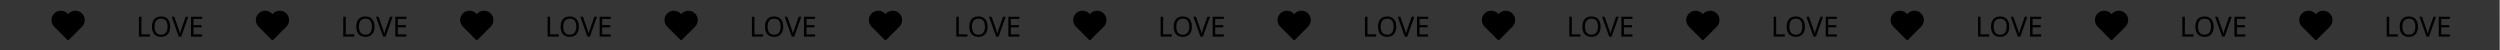 <?xml version="1.0" encoding="UTF-8"?> <svg xmlns="http://www.w3.org/2000/svg" width="1982" height="40" viewBox="0 0 1982 40" fill="none"><g clip-path="url(#clip0_688_244)"><path d="M-0 0L1981.76 0L1981.77 40H0.002L-0 0Z" fill="#353535"></path><g clip-path="url(#clip1_688_244)"><path d="M64.31 11.379C63.714 10.783 63.007 10.31 62.228 9.987C61.449 9.665 60.615 9.499 59.772 9.499C58.929 9.499 58.094 9.665 57.316 9.987C56.537 10.31 55.83 10.783 55.234 11.379L53.997 12.616L52.76 11.379C51.557 10.175 49.924 9.499 48.222 9.499C46.52 9.499 44.887 10.175 43.684 11.379C42.48 12.583 41.804 14.215 41.804 15.917C41.804 17.619 42.48 19.252 43.684 20.456L44.921 21.692L53.998 30.769L63.074 21.692L64.311 20.456C64.907 19.86 65.38 19.152 65.702 18.374C66.025 17.595 66.191 16.76 66.191 15.917C66.191 15.074 66.025 14.24 65.702 13.461C65.379 12.682 64.906 11.975 64.31 11.379Z" fill="black" stroke="black" stroke-width="2" stroke-linecap="round" stroke-linejoin="round"></path></g><path d="M110.133 29L110.134 13.292L112.114 13.292L112.113 27.24L118.977 27.24L118.977 29L110.133 29ZM134.947 21.125C134.947 22.342 134.792 23.449 134.484 24.447C134.176 25.429 133.714 26.28 133.098 26.999C132.497 27.717 131.742 28.267 130.832 28.648C129.938 29.03 128.896 29.221 127.708 29.221C126.476 29.22 125.406 29.03 124.496 28.648C123.587 28.252 122.832 27.702 122.23 26.998C121.629 26.28 121.182 25.422 120.888 24.424C120.595 23.427 120.449 22.32 120.449 21.102C120.449 19.489 120.713 18.081 121.241 16.878C121.769 15.676 122.568 14.737 123.639 14.062C124.724 13.388 126.088 13.05 127.731 13.05C129.3 13.05 130.62 13.388 131.691 14.062C132.762 14.723 133.568 15.661 134.111 16.879C134.668 18.081 134.947 19.497 134.947 21.125ZM122.539 21.124C122.539 22.444 122.722 23.581 123.088 24.534C123.455 25.488 124.02 26.221 124.782 26.734C125.56 27.248 126.535 27.504 127.708 27.505C128.896 27.505 129.864 27.248 130.612 26.735C131.375 26.221 131.94 25.488 132.306 24.535C132.673 23.581 132.857 22.445 132.857 21.125C132.857 19.145 132.446 17.597 131.625 16.483C130.804 15.353 129.506 14.789 127.731 14.789C126.543 14.788 125.56 15.045 124.783 15.558C124.02 16.057 123.455 16.783 123.089 17.736C122.722 18.675 122.539 19.804 122.539 21.124ZM149.28 13.293L143.669 29.001L141.689 29.001L136.08 13.293L138.148 13.293L141.689 23.369C141.85 23.794 141.99 24.205 142.107 24.601C142.224 24.997 142.327 25.378 142.415 25.745C142.518 26.097 142.606 26.449 142.679 26.801C142.752 26.449 142.833 26.089 142.921 25.723C143.024 25.356 143.134 24.975 143.251 24.579C143.383 24.183 143.522 23.765 143.669 23.325L147.19 13.293L149.28 13.293ZM160.182 29.001L151.404 29.001L151.405 13.293L160.183 13.293L160.183 15.031L153.385 15.031L153.385 19.937L159.787 19.937L159.787 21.653L153.385 21.653L153.384 27.263L160.182 27.263L160.182 29.001Z" fill="black"></path><g clip-path="url(#clip2_688_244)"><path d="M226.314 11.379C225.718 10.783 225.01 10.31 224.232 9.987C223.453 9.665 222.618 9.499 221.775 9.499C220.932 9.499 220.098 9.665 219.319 9.987C218.54 10.31 217.833 10.783 217.237 11.379L216 12.616L214.764 11.379C213.56 10.175 211.928 9.499 210.225 9.499C208.523 9.499 206.891 10.175 205.687 11.379C204.483 12.583 203.807 14.215 203.807 15.917C203.808 17.619 204.484 19.252 205.688 20.456L206.924 21.692L216.001 30.769L225.078 21.692L226.314 20.456C226.91 19.86 227.383 19.152 227.706 18.374C228.028 17.595 228.194 16.76 228.194 15.917C228.194 15.074 228.028 14.24 227.706 13.461C227.383 12.682 226.91 11.975 226.314 11.379Z" fill="black" stroke="black" stroke-width="2" stroke-linecap="round" stroke-linejoin="round"></path></g><path d="M272.136 29L272.137 13.292L274.117 13.292L274.116 27.24L280.98 27.24L280.98 29L272.136 29ZM296.95 21.125C296.95 22.342 296.796 23.449 296.488 24.447C296.18 25.429 295.718 26.28 295.102 26.999C294.5 27.717 293.745 28.267 292.836 28.648C291.941 29.03 290.9 29.221 289.712 29.221C288.48 29.22 287.409 29.03 286.5 28.648C285.59 28.252 284.835 27.702 284.234 26.998C283.632 26.28 283.185 25.422 282.892 24.424C282.599 23.427 282.452 22.32 282.452 21.102C282.452 19.489 282.716 18.081 283.244 16.878C283.772 15.676 284.572 14.737 285.642 14.062C286.728 13.388 288.092 13.05 289.734 13.05C291.304 13.05 292.624 13.388 293.694 14.062C294.765 14.723 295.572 15.661 296.114 16.879C296.671 18.081 296.95 19.497 296.95 21.125ZM284.542 21.124C284.542 22.444 284.725 23.581 285.092 24.534C285.458 25.488 286.023 26.221 286.786 26.734C287.563 27.248 288.538 27.504 289.712 27.505C290.9 27.505 291.868 27.248 292.616 26.735C293.378 26.221 293.943 25.488 294.31 24.535C294.677 23.581 294.86 22.445 294.86 21.125C294.86 19.145 294.449 17.597 293.628 16.483C292.807 15.353 291.509 14.789 289.734 14.789C288.546 14.788 287.564 15.045 286.786 15.558C286.024 16.057 285.459 16.783 285.092 17.736C284.725 18.675 284.542 19.804 284.542 21.124ZM311.283 13.293L305.672 29.001L303.692 29.001L298.083 13.293L300.151 13.293L303.693 23.369C303.854 23.794 303.993 24.205 304.11 24.601C304.228 24.997 304.33 25.378 304.418 25.745C304.521 26.097 304.609 26.449 304.682 26.801C304.756 26.449 304.836 26.089 304.924 25.723C305.027 25.356 305.137 24.975 305.254 24.579C305.386 24.183 305.526 23.765 305.673 23.325L309.193 13.293L311.283 13.293ZM322.186 29.001L313.408 29.001L313.408 13.293L322.186 13.293L322.186 15.031L315.388 15.031L315.388 19.937L321.79 19.937L321.79 21.653L315.388 21.653L315.388 27.263L322.186 27.263L322.186 29.001Z" fill="black"></path><g clip-path="url(#clip3_688_244)"><path d="M388.317 11.379C387.721 10.783 387.014 10.31 386.235 9.987C385.456 9.665 384.622 9.499 383.779 9.499C382.936 9.499 382.101 9.665 381.322 9.987C380.544 10.31 379.836 10.783 379.24 11.379L378.004 12.616L376.767 11.379C375.563 10.175 373.931 9.499 372.229 9.499C370.527 9.499 368.894 10.175 367.69 11.379C366.487 12.583 365.811 14.215 365.811 15.917C365.811 17.619 366.487 19.252 367.691 20.456L368.928 21.692L378.005 30.769L387.081 21.692L388.318 20.456C388.914 19.86 389.387 19.152 389.709 18.374C390.032 17.595 390.198 16.76 390.198 15.917C390.198 15.074 390.032 14.24 389.709 13.461C389.386 12.682 388.913 11.975 388.317 11.379Z" fill="black" stroke="black" stroke-width="2" stroke-linecap="round" stroke-linejoin="round"></path></g><path d="M434.14 29L434.14 13.292L436.12 13.292L436.12 27.24L442.984 27.24L442.984 29L434.14 29ZM458.953 21.125C458.953 22.342 458.799 23.449 458.491 24.447C458.183 25.429 457.721 26.28 457.105 26.999C456.504 27.717 455.748 28.267 454.839 28.648C453.944 29.03 452.903 29.221 451.715 29.221C450.483 29.22 449.412 29.03 448.503 28.648C447.594 28.252 446.838 27.702 446.237 26.998C445.636 26.28 445.189 25.422 444.895 24.424C444.602 23.427 444.455 22.32 444.455 21.102C444.455 19.489 444.72 18.081 445.248 16.878C445.776 15.676 446.575 14.737 447.646 14.062C448.731 13.388 450.095 13.05 451.738 13.05C453.307 13.05 454.627 13.388 455.698 14.062C456.768 14.723 457.575 15.661 458.118 16.879C458.675 18.081 458.953 19.497 458.953 21.125ZM446.545 21.124C446.545 22.444 446.729 23.581 447.095 24.534C447.462 25.488 448.026 26.221 448.789 26.734C449.566 27.248 450.542 27.504 451.715 27.505C452.903 27.505 453.871 27.248 454.619 26.735C455.382 26.221 455.947 25.488 456.313 24.535C456.68 23.581 456.863 22.445 456.863 21.125C456.863 19.145 456.453 17.597 455.632 16.483C454.81 15.353 453.512 14.789 451.738 14.789C450.55 14.788 449.567 15.045 448.79 15.558C448.027 16.057 447.462 16.783 447.096 17.736C446.729 18.675 446.545 19.804 446.545 21.124ZM473.286 13.293L467.676 29.001L465.696 29.001L460.086 13.293L462.154 13.293L465.696 23.369C465.857 23.794 465.997 24.205 466.114 24.601C466.231 24.997 466.334 25.378 466.422 25.745C466.524 26.097 466.612 26.449 466.686 26.801C466.759 26.449 466.84 26.089 466.928 25.723C467.031 25.356 467.141 24.975 467.258 24.579C467.39 24.183 467.529 23.765 467.676 23.325L471.196 13.293L473.286 13.293ZM484.189 29.001L475.411 29.001L475.412 13.293L484.19 13.293L484.19 15.031L477.392 15.031L477.392 19.937L483.794 19.937L483.793 21.653L477.391 21.653L477.391 27.263L484.189 27.263L484.189 29.001Z" fill="black"></path><g clip-path="url(#clip4_688_244)"><path d="M550.321 11.379C549.725 10.783 549.017 10.31 548.238 9.987C547.46 9.665 546.625 9.499 545.782 9.499C544.939 9.499 544.105 9.665 543.326 9.987C542.547 10.31 541.84 10.783 541.244 11.379L540.007 12.616L538.771 11.379C537.567 10.175 535.934 9.499 534.232 9.499C532.53 9.499 530.897 10.175 529.694 11.379C528.49 12.583 527.814 14.215 527.814 15.917C527.814 17.619 528.491 19.252 529.694 20.456L530.931 21.692L540.008 30.769L549.084 21.692L550.321 20.456C550.917 19.86 551.39 19.152 551.713 18.374C552.035 17.595 552.201 16.76 552.201 15.917C552.201 15.074 552.035 14.24 551.712 13.461C551.39 12.682 550.917 11.975 550.321 11.379Z" fill="black" stroke="black" stroke-width="2" stroke-linecap="round" stroke-linejoin="round"></path></g><path d="M596.143 29L596.144 13.292L598.124 13.292L598.123 27.24L604.987 27.24L604.987 29L596.143 29ZM620.957 21.125C620.957 22.342 620.803 23.449 620.495 24.447C620.187 25.429 619.725 26.28 619.109 26.999C618.507 27.717 617.752 28.267 616.842 28.648C615.948 29.03 614.906 29.221 613.718 29.221C612.486 29.22 611.416 29.03 610.506 28.648C609.597 28.252 608.842 27.702 608.241 26.998C607.639 26.28 607.192 25.422 606.899 24.424C606.605 23.427 606.459 22.32 606.459 21.102C606.459 19.489 606.723 18.081 607.251 16.878C607.779 15.676 608.578 14.737 609.649 14.062C610.735 13.388 612.099 13.05 613.741 13.05C615.311 13.05 616.631 13.388 617.701 14.062C618.772 14.723 619.578 15.661 620.121 16.879C620.678 18.081 620.957 19.497 620.957 21.125ZM608.549 21.124C608.549 22.444 608.732 23.581 609.099 24.534C609.465 25.488 610.03 26.221 610.793 26.734C611.57 27.248 612.545 27.504 613.719 27.505C614.907 27.505 615.875 27.248 616.623 26.735C617.385 26.221 617.95 25.488 618.317 24.535C618.683 23.581 618.867 22.445 618.867 21.125C618.867 19.145 618.456 17.597 617.635 16.483C616.814 15.353 615.516 14.789 613.741 14.789C612.553 14.788 611.57 15.045 610.793 15.558C610.03 16.057 609.466 16.783 609.099 17.736C608.732 18.675 608.549 19.804 608.549 21.124ZM635.29 13.293L629.679 29.001L627.699 29.001L622.09 13.293L624.158 13.293L627.699 23.369C627.861 23.794 628 24.205 628.117 24.601C628.235 24.997 628.337 25.378 628.425 25.745C628.528 26.097 628.616 26.449 628.689 26.801C628.763 26.449 628.843 26.089 628.931 25.723C629.034 25.356 629.144 24.975 629.261 24.579C629.393 24.183 629.533 23.765 629.679 23.325L633.2 13.293L635.29 13.293ZM646.193 29.001L637.415 29.001L637.415 13.293L646.193 13.293L646.193 15.031L639.395 15.031L639.395 19.937L645.797 19.937L645.797 21.653L639.395 21.653L639.395 27.263L646.193 27.263L646.193 29.001Z" fill="black"></path><g clip-path="url(#clip5_688_244)"><path d="M712.324 11.379C711.728 10.783 711.021 10.31 710.242 9.987C709.463 9.665 708.628 9.499 707.786 9.499C706.943 9.499 706.108 9.665 705.329 9.987C704.551 10.31 703.843 10.783 703.247 11.379L702.011 12.616L700.774 11.379C699.57 10.175 697.938 9.499 696.236 9.499C694.533 9.499 692.901 10.175 691.697 11.379C690.494 12.583 689.818 14.215 689.818 15.917C689.818 17.619 690.494 19.252 691.698 20.456L692.935 21.692L702.012 30.769L711.088 21.692L712.324 20.456C712.921 19.86 713.393 19.152 713.716 18.374C714.039 17.595 714.205 16.76 714.205 15.917C714.205 15.074 714.039 14.24 713.716 13.461C713.393 12.682 712.92 11.975 712.324 11.379Z" fill="black" stroke="black" stroke-width="2" stroke-linecap="round" stroke-linejoin="round"></path></g><path d="M758.146 29L758.147 13.292L760.127 13.292L760.127 27.24L766.991 27.24L766.99 29L758.146 29ZM782.96 21.125C782.96 22.342 782.806 23.449 782.498 24.447C782.19 25.429 781.728 26.28 781.112 26.999C780.511 27.717 779.755 28.267 778.846 28.648C777.951 29.03 776.91 29.221 775.722 29.221C774.49 29.22 773.419 29.03 772.51 28.648C771.601 28.252 770.845 27.702 770.244 26.998C769.643 26.28 769.195 25.422 768.902 24.424C768.609 23.427 768.462 22.32 768.462 21.102C768.462 19.489 768.726 18.081 769.254 16.878C769.782 15.676 770.582 14.737 771.653 14.062C772.738 13.388 774.102 13.05 775.745 13.05C777.314 13.05 778.634 13.388 779.705 14.062C780.775 14.723 781.582 15.661 782.124 16.879C782.682 18.081 782.96 19.497 782.96 21.125ZM770.552 21.124C770.552 22.444 770.735 23.581 771.102 24.534C771.469 25.488 772.033 26.221 772.796 26.734C773.573 27.248 774.549 27.504 775.722 27.505C776.91 27.505 777.878 27.248 778.626 26.735C779.389 26.221 779.953 25.488 780.32 24.535C780.687 23.581 780.87 22.445 780.87 21.125C780.87 19.145 780.46 17.597 779.638 16.483C778.817 15.353 777.519 14.789 775.745 14.789C774.557 14.788 773.574 15.045 772.797 15.558C772.034 16.057 771.469 16.783 771.102 17.736C770.736 18.675 770.552 19.804 770.552 21.124ZM797.293 13.293L791.683 29.001L789.703 29.001L784.093 13.293L786.161 13.293L789.703 23.369C789.864 23.794 790.003 24.205 790.121 24.601C790.238 24.997 790.341 25.378 790.429 25.745C790.531 26.097 790.619 26.449 790.693 26.801C790.766 26.449 790.847 26.089 790.935 25.723C791.037 25.356 791.147 24.975 791.265 24.579C791.397 24.183 791.536 23.765 791.683 23.325L795.203 13.293L797.293 13.293ZM808.196 29.001L799.418 29.001L799.419 13.293L808.197 13.293L808.197 15.031L801.399 15.031L801.398 19.937L807.8 19.937L807.8 21.653L801.398 21.653L801.398 27.263L808.196 27.263L808.196 29.001Z" fill="black"></path><g clip-path="url(#clip6_688_244)"><path d="M874.327 11.379C873.731 10.783 873.024 10.31 872.245 9.987C871.467 9.665 870.632 9.499 869.789 9.499C868.946 9.499 868.111 9.665 867.333 9.987C866.554 10.31 865.847 10.783 865.251 11.379L864.014 12.616L862.777 11.379C861.574 10.175 859.941 9.499 858.239 9.499C856.537 9.499 854.904 10.175 853.701 11.379C852.497 12.583 851.821 14.215 851.821 15.917C851.821 17.619 852.498 19.252 853.701 20.456L854.938 21.692L864.015 30.769L873.091 21.692L874.328 20.456C874.924 19.86 875.397 19.152 875.72 18.374C876.042 17.595 876.208 16.76 876.208 15.917C876.208 15.074 876.042 14.24 875.719 13.461C875.397 12.682 874.924 11.975 874.327 11.379Z" fill="black" stroke="black" stroke-width="2" stroke-linecap="round" stroke-linejoin="round"></path></g><path d="M920.15 29L920.151 13.292L922.131 13.292L922.13 27.24L928.994 27.24L928.994 29L920.15 29ZM944.964 21.125C944.964 22.342 944.81 23.449 944.501 24.447C944.193 25.429 943.731 26.28 943.115 26.999C942.514 27.717 941.759 28.267 940.849 28.648C939.955 29.03 938.913 29.221 937.725 29.221C936.493 29.22 935.423 29.03 934.513 28.648C933.604 28.252 932.849 27.702 932.247 26.998C931.646 26.28 931.199 25.422 930.905 24.424C930.612 23.427 930.466 22.32 930.466 21.102C930.466 19.489 930.73 18.081 931.258 16.878C931.786 15.676 932.585 14.737 933.656 14.062C934.741 13.388 936.105 13.05 937.748 13.05C939.317 13.05 940.637 13.388 941.708 14.062C942.779 14.723 943.585 15.661 944.128 16.879C944.685 18.081 944.964 19.497 944.964 21.125ZM932.556 21.124C932.556 22.444 932.739 23.581 933.105 24.534C933.472 25.488 934.037 26.221 934.799 26.734C935.577 27.248 936.552 27.504 937.725 27.505C938.913 27.505 939.881 27.248 940.629 26.735C941.392 26.221 941.957 25.488 942.323 24.535C942.69 23.581 942.874 22.445 942.874 21.125C942.874 19.145 942.463 17.597 941.642 16.483C940.821 15.353 939.523 14.789 937.748 14.789C936.56 14.788 935.577 15.045 934.8 15.558C934.037 16.057 933.473 16.783 933.106 17.736C932.739 18.675 932.556 19.804 932.556 21.124ZM959.297 13.293L953.686 29.001L951.706 29.001L946.097 13.293L948.165 13.293L951.706 23.369C951.868 23.794 952.007 24.205 952.124 24.601C952.241 24.997 952.344 25.378 952.432 25.745C952.535 26.097 952.623 26.449 952.696 26.801C952.769 26.449 952.85 26.089 952.938 25.723C953.041 25.356 953.151 24.975 953.268 24.579C953.4 24.183 953.54 23.765 953.686 23.325L957.207 13.293L959.297 13.293ZM970.199 29.001L961.421 29.001L961.422 13.293L970.2 13.293L970.2 15.031L963.402 15.031L963.402 19.937L969.804 19.937L969.804 21.653L963.402 21.653L963.401 27.263L970.199 27.263L970.199 29.001Z" fill="black"></path><g clip-path="url(#clip7_688_244)"><path d="M1036.33 11.379C1035.73 10.783 1035.03 10.31 1034.25 9.987C1033.47 9.665 1032.64 9.499 1031.79 9.499C1030.95 9.499 1030.11 9.665 1029.34 9.987C1028.56 10.31 1027.85 10.783 1027.25 11.379L1026.02 12.616L1024.78 11.379C1023.58 10.175 1021.94 9.499 1020.24 9.499C1018.54 9.499 1016.91 10.175 1015.7 11.379C1014.5 12.583 1013.82 14.215 1013.82 15.917C1013.82 17.619 1014.5 19.252 1015.7 20.456L1016.94 21.692L1026.02 30.769L1035.09 21.692L1036.33 20.456C1036.93 19.86 1037.4 19.152 1037.72 18.374C1038.05 17.595 1038.21 16.76 1038.21 15.917C1038.21 15.074 1038.05 14.24 1037.72 13.461C1037.4 12.682 1036.93 11.975 1036.33 11.379Z" fill="black" stroke="black" stroke-width="2" stroke-linecap="round" stroke-linejoin="round"></path></g><path d="M1082.15 29L1082.15 13.292L1084.13 13.292L1084.13 27.24L1091 27.24L1091 29L1082.15 29ZM1106.97 21.125C1106.97 22.342 1106.81 23.449 1106.5 24.447C1106.2 25.429 1105.73 26.28 1105.12 26.999C1104.52 27.717 1103.76 28.267 1102.85 28.648C1101.96 29.03 1100.92 29.221 1099.73 29.221C1098.5 29.22 1097.43 29.03 1096.52 28.648C1095.61 28.252 1094.85 27.702 1094.25 26.998C1093.65 26.28 1093.2 25.422 1092.91 24.424C1092.62 23.427 1092.47 22.32 1092.47 21.102C1092.47 19.489 1092.73 18.081 1093.26 16.878C1093.79 15.676 1094.59 14.737 1095.66 14.062C1096.74 13.388 1098.11 13.05 1099.75 13.05C1101.32 13.05 1102.64 13.388 1103.71 14.062C1104.78 14.723 1105.59 15.661 1106.13 16.879C1106.69 18.081 1106.97 19.497 1106.97 21.125ZM1094.56 21.124C1094.56 22.444 1094.74 23.581 1095.11 24.534C1095.48 25.488 1096.04 26.221 1096.8 26.734C1097.58 27.248 1098.56 27.504 1099.73 27.505C1100.92 27.505 1101.88 27.248 1102.63 26.735C1103.4 26.221 1103.96 25.488 1104.33 24.535C1104.69 23.581 1104.88 22.445 1104.88 21.125C1104.88 19.145 1104.47 17.597 1103.65 16.483C1102.82 15.353 1101.53 14.789 1099.75 14.789C1098.56 14.788 1097.58 15.045 1096.8 15.558C1096.04 16.057 1095.48 16.783 1095.11 17.736C1094.74 18.675 1094.56 19.804 1094.56 21.124ZM1121.3 13.293L1115.69 29.001L1113.71 29.001L1108.1 13.293L1110.17 13.293L1113.71 23.369C1113.87 23.794 1114.01 24.205 1114.13 24.601C1114.24 24.997 1114.35 25.378 1114.44 25.745C1114.54 26.097 1114.63 26.449 1114.7 26.801C1114.77 26.449 1114.85 26.089 1114.94 25.723C1115.04 25.356 1115.15 24.975 1115.27 24.579C1115.4 24.183 1115.54 23.765 1115.69 23.325L1119.21 13.293L1121.3 13.293ZM1132.2 29.001L1123.42 29.001L1123.43 13.293L1132.2 13.293L1132.2 15.031L1125.41 15.031L1125.41 19.937L1131.81 19.937L1131.81 21.653L1125.41 21.653L1125.4 27.263L1132.2 27.263L1132.2 29.001Z" fill="black"></path><g clip-path="url(#clip8_688_244)"><path d="M1198.33 11.379C1197.74 10.783 1197.03 10.31 1196.25 9.987C1195.47 9.665 1194.64 9.499 1193.8 9.499C1192.95 9.499 1192.12 9.665 1191.34 9.987C1190.56 10.31 1189.85 10.783 1189.26 11.379L1188.02 12.616L1186.78 11.379C1185.58 10.175 1183.95 9.499 1182.25 9.499C1180.54 9.499 1178.91 10.175 1177.71 11.379C1176.5 12.583 1175.83 14.215 1175.83 15.917C1175.83 17.619 1176.5 19.252 1177.71 20.456L1178.94 21.692L1188.02 30.769L1197.1 21.692L1198.33 20.456C1198.93 19.86 1199.4 19.152 1199.73 18.374C1200.05 17.595 1200.21 16.76 1200.21 15.917C1200.21 15.074 1200.05 14.24 1199.73 13.461C1199.4 12.682 1198.93 11.975 1198.33 11.379Z" fill="black" stroke="black" stroke-width="2" stroke-linecap="round" stroke-linejoin="round"></path></g><path d="M1244.16 29L1244.16 13.292L1246.14 13.292L1246.14 27.24L1253 27.24L1253 29L1244.16 29ZM1268.97 21.125C1268.97 22.342 1268.82 23.449 1268.51 24.447C1268.2 25.429 1267.74 26.28 1267.12 26.999C1266.52 27.717 1265.77 28.267 1264.86 28.648C1263.96 29.03 1262.92 29.221 1261.73 29.221C1260.5 29.22 1259.43 29.03 1258.52 28.648C1257.61 28.252 1256.86 27.702 1256.25 26.998C1255.65 26.28 1255.21 25.422 1254.91 24.424C1254.62 23.427 1254.47 22.32 1254.47 21.102C1254.47 19.489 1254.74 18.081 1255.26 16.878C1255.79 15.676 1256.59 14.737 1257.66 14.062C1258.75 13.388 1260.11 13.05 1261.75 13.05C1263.32 13.05 1264.64 13.388 1265.71 14.062C1266.79 14.723 1267.59 15.661 1268.13 16.879C1268.69 18.081 1268.97 19.497 1268.97 21.125ZM1256.56 21.124C1256.56 22.444 1256.75 23.581 1257.11 24.534C1257.48 25.488 1258.04 26.221 1258.81 26.734C1259.58 27.248 1260.56 27.504 1261.73 27.505C1262.92 27.505 1263.89 27.248 1264.64 26.735C1265.4 26.221 1265.96 25.488 1266.33 24.535C1266.7 23.581 1266.88 22.445 1266.88 21.125C1266.88 19.145 1266.47 17.597 1265.65 16.483C1264.83 15.353 1263.53 14.789 1261.75 14.789C1260.57 14.788 1259.58 15.045 1258.81 15.558C1258.04 16.057 1257.48 16.783 1257.11 17.736C1256.75 18.675 1256.56 19.804 1256.56 21.124ZM1283.3 13.293L1277.69 29.001L1275.71 29.001L1270.1 13.293L1272.17 13.293L1275.71 23.369C1275.87 23.794 1276.01 24.205 1276.13 24.601C1276.25 24.997 1276.35 25.378 1276.44 25.745C1276.54 26.097 1276.63 26.449 1276.7 26.801C1276.78 26.449 1276.86 26.089 1276.94 25.723C1277.05 25.356 1277.16 24.975 1277.27 24.579C1277.41 24.183 1277.55 23.765 1277.69 23.325L1281.21 13.293L1283.3 13.293ZM1294.21 29.001L1285.43 29.001L1285.43 13.293L1294.21 13.293L1294.21 15.031L1287.41 15.031L1287.41 19.937L1293.81 19.937L1293.81 21.653L1287.41 21.653L1287.41 27.263L1294.21 27.263L1294.21 29.001Z" fill="black"></path><g clip-path="url(#clip9_688_244)"><path d="M1360.34 11.379C1359.74 10.783 1359.03 10.31 1358.26 9.987C1357.48 9.665 1356.64 9.499 1355.8 9.499C1354.96 9.499 1354.12 9.665 1353.34 9.987C1352.56 10.31 1351.86 10.783 1351.26 11.379L1350.02 12.616L1348.79 11.379C1347.58 10.175 1345.95 9.499 1344.25 9.499C1342.55 9.499 1340.91 10.175 1339.71 11.379C1338.51 12.583 1337.83 14.215 1337.83 15.917C1337.83 17.619 1338.51 19.252 1339.71 20.456L1340.95 21.692L1350.03 30.769L1359.1 21.692L1360.34 20.456C1360.93 19.86 1361.41 19.152 1361.73 18.374C1362.05 17.595 1362.22 16.76 1362.22 15.917C1362.22 15.074 1362.05 14.24 1361.73 13.461C1361.41 12.682 1360.93 11.975 1360.34 11.379Z" fill="black" stroke="black" stroke-width="2" stroke-linecap="round" stroke-linejoin="round"></path></g><path d="M1406.16 29L1406.16 13.292L1408.14 13.292L1408.14 27.24L1415 27.24L1415 29L1406.16 29ZM1430.97 21.125C1430.97 22.342 1430.82 23.449 1430.51 24.447C1430.2 25.429 1429.74 26.28 1429.13 26.999C1428.52 27.717 1427.77 28.267 1426.86 28.648C1425.96 29.03 1424.92 29.221 1423.74 29.221C1422.5 29.22 1421.43 29.03 1420.52 28.648C1419.61 28.252 1418.86 27.702 1418.26 26.998C1417.66 26.28 1417.21 25.422 1416.92 24.424C1416.62 23.427 1416.48 22.32 1416.48 21.102C1416.48 19.489 1416.74 18.081 1417.27 16.878C1417.8 15.676 1418.6 14.737 1419.67 14.062C1420.75 13.388 1422.12 13.05 1423.76 13.05C1425.33 13.05 1426.65 13.388 1427.72 14.062C1428.79 14.723 1429.6 15.661 1430.14 16.879C1430.7 18.081 1430.97 19.497 1430.97 21.125ZM1418.57 21.124C1418.57 22.444 1418.75 23.581 1419.12 24.534C1419.48 25.488 1420.05 26.221 1420.81 26.734C1421.59 27.248 1422.56 27.504 1423.74 27.505C1424.92 27.505 1425.89 27.248 1426.64 26.735C1427.4 26.221 1427.97 25.488 1428.33 24.535C1428.7 23.581 1428.88 22.445 1428.88 21.125C1428.88 19.145 1428.47 17.597 1427.65 16.483C1426.83 15.353 1425.53 14.789 1423.76 14.789C1422.57 14.788 1421.59 15.045 1420.81 15.558C1420.05 16.057 1419.48 16.783 1419.12 17.736C1418.75 18.675 1418.57 19.804 1418.57 21.124ZM1445.31 13.293L1439.7 29.001L1437.72 29.001L1432.11 13.293L1434.17 13.293L1437.72 23.369C1437.88 23.794 1438.02 24.205 1438.13 24.601C1438.25 24.997 1438.35 25.378 1438.44 25.745C1438.54 26.097 1438.63 26.449 1438.71 26.801C1438.78 26.449 1438.86 26.089 1438.95 25.723C1439.05 25.356 1439.16 24.975 1439.28 24.579C1439.41 24.183 1439.55 23.765 1439.7 23.325L1443.22 13.293L1445.31 13.293ZM1456.21 29.001L1447.43 29.001L1447.43 13.293L1456.21 13.293L1456.21 15.031L1449.41 15.031L1449.41 19.937L1455.81 19.937L1455.81 21.653L1449.41 21.653L1449.41 27.263L1456.21 27.263L1456.21 29.001Z" fill="black"></path><g clip-path="url(#clip10_688_244)"><path d="M1522.34 11.379C1521.75 10.783 1521.04 10.31 1520.26 9.987C1519.48 9.665 1518.65 9.499 1517.8 9.499C1516.96 9.499 1516.13 9.665 1515.35 9.987C1514.57 10.31 1513.86 10.783 1513.26 11.379L1512.03 12.616L1510.79 11.379C1509.59 10.175 1507.95 9.499 1506.25 9.499C1504.55 9.499 1502.92 10.175 1501.71 11.379C1500.51 12.583 1499.83 14.215 1499.83 15.917C1499.83 17.619 1500.51 19.252 1501.71 20.456L1502.95 21.692L1512.03 30.769L1521.1 21.692L1522.34 20.456C1522.94 19.86 1523.41 19.152 1523.73 18.374C1524.06 17.595 1524.22 16.76 1524.22 15.917C1524.22 15.074 1524.06 14.24 1523.73 13.461C1523.41 12.682 1522.94 11.975 1522.34 11.379Z" fill="black" stroke="black" stroke-width="2" stroke-linecap="round" stroke-linejoin="round"></path></g><path d="M1568.16 29L1568.16 13.292L1570.14 13.292L1570.14 27.24L1577.01 27.24L1577.01 29L1568.16 29ZM1592.98 21.125C1592.98 22.342 1592.82 23.449 1592.52 24.447C1592.21 25.429 1591.75 26.28 1591.13 26.999C1590.53 27.717 1589.77 28.267 1588.86 28.648C1587.97 29.03 1586.93 29.221 1585.74 29.221C1584.51 29.22 1583.44 29.03 1582.53 28.648C1581.62 28.252 1580.86 27.702 1580.26 26.998C1579.66 26.28 1579.21 25.422 1578.92 24.424C1578.63 23.427 1578.48 22.32 1578.48 21.102C1578.48 19.489 1578.74 18.081 1579.27 16.878C1579.8 15.676 1580.6 14.737 1581.67 14.062C1582.76 13.388 1584.12 13.05 1585.76 13.05C1587.33 13.05 1588.65 13.388 1589.72 14.062C1590.79 14.723 1591.6 15.661 1592.14 16.879C1592.7 18.081 1592.98 19.497 1592.98 21.125ZM1580.57 21.124C1580.57 22.444 1580.75 23.581 1581.12 24.534C1581.49 25.488 1582.05 26.221 1582.81 26.734C1583.59 27.248 1584.57 27.504 1585.74 27.505C1586.93 27.505 1587.9 27.248 1588.64 26.735C1589.41 26.221 1589.97 25.488 1590.34 24.535C1590.7 23.581 1590.89 22.445 1590.89 21.125C1590.89 19.145 1590.48 17.597 1589.66 16.483C1588.83 15.353 1587.54 14.789 1585.76 14.789C1584.57 14.788 1583.59 15.045 1582.81 15.558C1582.05 16.057 1581.49 16.783 1581.12 17.736C1580.75 18.675 1580.57 19.804 1580.57 21.124ZM1607.31 13.293L1601.7 29.001L1599.72 29.001L1594.11 13.293L1596.18 13.293L1599.72 23.369C1599.88 23.794 1600.02 24.205 1600.14 24.601C1600.26 24.997 1600.36 25.378 1600.45 25.745C1600.55 26.097 1600.64 26.449 1600.71 26.801C1600.78 26.449 1600.86 26.089 1600.95 25.723C1601.05 25.356 1601.16 24.975 1601.28 24.579C1601.41 24.183 1601.55 23.765 1601.7 23.325L1605.22 13.293L1607.31 13.293ZM1618.21 29.001L1609.44 29.001L1609.44 13.293L1618.21 13.293L1618.21 15.031L1611.42 15.031L1611.42 19.937L1617.82 19.937L1617.82 21.653L1611.42 21.653L1611.42 27.263L1618.21 27.263L1618.21 29.001Z" fill="black"></path><g clip-path="url(#clip11_688_244)"><path d="M1684.34 11.379C1683.75 10.783 1683.04 10.31 1682.26 9.987C1681.48 9.665 1680.65 9.499 1679.81 9.499C1678.96 9.499 1678.13 9.665 1677.35 9.987C1676.57 10.31 1675.86 10.783 1675.27 11.379L1674.03 12.616L1672.79 11.379C1671.59 10.175 1669.96 9.499 1668.26 9.499C1666.55 9.499 1664.92 10.175 1663.72 11.379C1662.51 12.583 1661.84 14.215 1661.84 15.917C1661.84 17.619 1662.51 19.252 1663.72 20.456L1664.96 21.692L1674.03 30.769L1683.11 21.692L1684.34 20.456C1684.94 19.86 1685.41 19.152 1685.74 18.374C1686.06 17.595 1686.23 16.76 1686.23 15.917C1686.23 15.074 1686.06 14.24 1685.74 13.461C1685.41 12.682 1684.94 11.975 1684.34 11.379Z" fill="black" stroke="black" stroke-width="2" stroke-linecap="round" stroke-linejoin="round"></path></g><path d="M1730.17 29L1730.17 13.292L1732.15 13.292L1732.15 27.24L1739.01 27.24L1739.01 29L1730.17 29ZM1754.98 21.125C1754.98 22.342 1754.83 23.449 1754.52 24.447C1754.21 25.429 1753.75 26.28 1753.13 26.999C1752.53 27.717 1751.78 28.267 1750.87 28.648C1749.97 29.03 1748.93 29.221 1747.74 29.221C1746.51 29.22 1745.44 29.03 1744.53 28.648C1743.62 28.252 1742.87 27.702 1742.26 26.998C1741.66 26.28 1741.22 25.422 1740.92 24.424C1740.63 23.427 1740.48 22.32 1740.48 21.102C1740.48 19.489 1740.75 18.081 1741.27 16.878C1741.8 15.676 1742.6 14.737 1743.67 14.062C1744.76 13.388 1746.12 13.05 1747.77 13.05C1749.33 13.05 1750.65 13.388 1751.73 14.062C1752.8 14.723 1753.6 15.661 1754.14 16.879C1754.7 18.081 1754.98 19.497 1754.98 21.125ZM1742.57 21.124C1742.57 22.444 1742.76 23.581 1743.12 24.534C1743.49 25.488 1744.05 26.221 1744.82 26.734C1745.59 27.248 1746.57 27.504 1747.74 27.505C1748.93 27.505 1749.9 27.248 1750.65 26.735C1751.41 26.221 1751.97 25.488 1752.34 24.535C1752.71 23.581 1752.89 22.445 1752.89 21.125C1752.89 19.145 1752.48 17.597 1751.66 16.483C1750.84 15.353 1749.54 14.789 1747.77 14.789C1746.58 14.788 1745.59 15.045 1744.82 15.558C1744.05 16.057 1743.49 16.783 1743.12 17.736C1742.76 18.675 1742.57 19.804 1742.57 21.124ZM1769.31 13.293L1763.7 29.001L1761.72 29.001L1756.11 13.293L1758.18 13.293L1761.72 23.369C1761.88 23.794 1762.02 24.205 1762.14 24.601C1762.26 24.997 1762.36 25.378 1762.45 25.745C1762.55 26.097 1762.64 26.449 1762.71 26.801C1762.79 26.449 1762.87 26.089 1762.96 25.723C1763.06 25.356 1763.17 24.975 1763.29 24.579C1763.42 24.183 1763.56 23.765 1763.7 23.325L1767.22 13.293L1769.31 13.293ZM1780.22 29.001L1771.44 29.001L1771.44 13.293L1780.22 13.293L1780.22 15.031L1773.42 15.031L1773.42 19.937L1779.82 19.937L1779.82 21.653L1773.42 21.653L1773.42 27.263L1780.22 27.263L1780.22 29.001Z" fill="black"></path><g clip-path="url(#clip12_688_244)"><path d="M1846.35 11.379C1845.75 10.783 1845.04 10.31 1844.27 9.987C1843.49 9.665 1842.65 9.499 1841.81 9.499C1840.97 9.499 1840.13 9.665 1839.35 9.987C1838.57 10.31 1837.87 10.783 1837.27 11.379L1836.03 12.616L1834.8 11.379C1833.59 10.175 1831.96 9.499 1830.26 9.499C1828.56 9.499 1826.92 10.175 1825.72 11.379C1824.52 12.583 1823.84 14.215 1823.84 15.917C1823.84 17.619 1824.52 19.252 1825.72 20.456L1826.96 21.692L1836.04 30.769L1845.11 21.692L1846.35 20.456C1846.94 19.86 1847.42 19.152 1847.74 18.374C1848.06 17.595 1848.23 16.76 1848.23 15.917C1848.23 15.074 1848.06 14.24 1847.74 13.461C1847.42 12.682 1846.94 11.975 1846.35 11.379Z" fill="black" stroke="black" stroke-width="2" stroke-linecap="round" stroke-linejoin="round"></path></g><path d="M1892.17 29L1892.17 13.292L1894.15 13.292L1894.15 27.24L1901.01 27.24L1901.01 29L1892.17 29ZM1916.98 21.125C1916.98 22.342 1916.83 23.449 1916.52 24.447C1916.21 25.429 1915.75 26.28 1915.14 26.999C1914.53 27.717 1913.78 28.267 1912.87 28.648C1911.98 29.03 1910.93 29.221 1909.75 29.221C1908.51 29.22 1907.44 29.03 1906.53 28.648C1905.62 28.252 1904.87 27.702 1904.27 26.998C1903.67 26.28 1903.22 25.422 1902.93 24.424C1902.63 23.427 1902.49 22.32 1902.49 21.102C1902.49 19.489 1902.75 18.081 1903.28 16.878C1903.81 15.676 1904.61 14.737 1905.68 14.062C1906.76 13.388 1908.13 13.05 1909.77 13.05C1911.34 13.05 1912.66 13.388 1913.73 14.062C1914.8 14.723 1915.61 15.661 1916.15 16.879C1916.71 18.081 1916.98 19.497 1916.98 21.125ZM1904.58 21.124C1904.58 22.444 1904.76 23.581 1905.13 24.534C1905.49 25.488 1906.06 26.221 1906.82 26.734C1907.6 27.248 1908.57 27.504 1909.75 27.505C1910.93 27.505 1911.9 27.248 1912.65 26.735C1913.41 26.221 1913.98 25.488 1914.34 24.535C1914.71 23.581 1914.89 22.445 1914.89 21.125C1914.89 19.145 1914.48 17.597 1913.66 16.483C1912.84 15.353 1911.54 14.789 1909.77 14.789C1908.58 14.788 1907.6 15.045 1906.82 15.558C1906.06 16.057 1905.49 16.783 1905.13 17.736C1904.76 18.675 1904.58 19.804 1904.58 21.124ZM1931.32 13.293L1925.71 29.001L1923.73 29.001L1918.12 13.293L1920.19 13.293L1923.73 23.369C1923.89 23.794 1924.03 24.205 1924.14 24.601C1924.26 24.997 1924.36 25.378 1924.45 25.745C1924.56 26.097 1924.64 26.449 1924.72 26.801C1924.79 26.449 1924.87 26.089 1924.96 25.723C1925.06 25.356 1925.17 24.975 1925.29 24.579C1925.42 24.183 1925.56 23.765 1925.71 23.325L1929.23 13.293L1931.32 13.293ZM1942.22 29.001L1933.44 29.001L1933.44 13.293L1942.22 13.293L1942.22 15.031L1935.42 15.031L1935.42 19.937L1941.82 19.937L1941.82 21.653L1935.42 21.653L1935.42 27.263L1942.22 27.263L1942.22 29.001Z" fill="black"></path></g><defs><clipPath id="clip0_688_244"><rect width="1982" height="40" fill="white" transform="matrix(1 0 5.3314e-05 1 -0.002 0)"></rect></clipPath><clipPath id="clip1_688_244"><rect width="28" height="28" fill="white" transform="matrix(1 0 5.3314e-05 1 39.997 6.001)"></rect></clipPath><clipPath id="clip2_688_244"><rect width="28" height="28" fill="white" transform="matrix(1 0 5.3314e-05 1 202 6.001)"></rect></clipPath><clipPath id="clip3_688_244"><rect width="28" height="28" fill="white" transform="matrix(1 0 5.3314e-05 1 364.003 6.001)"></rect></clipPath><clipPath id="clip4_688_244"><rect width="28" height="28" fill="white" transform="matrix(1 0 5.3314e-05 1 526.007 6.001)"></rect></clipPath><clipPath id="clip5_688_244"><rect width="28" height="28" fill="white" transform="matrix(1 0 5.3314e-05 1 688.01 6.001)"></rect></clipPath><clipPath id="clip6_688_244"><rect width="28" height="28" fill="white" transform="matrix(1 0 5.3314e-05 1 850.014 6.001)"></rect></clipPath><clipPath id="clip7_688_244"><rect width="28" height="28" fill="white" transform="matrix(1 0 5.3314e-05 1 1012.02 6.001)"></rect></clipPath><clipPath id="clip8_688_244"><rect width="28" height="28" fill="white" transform="matrix(1 0 5.3314e-05 1 1174.02 6.001)"></rect></clipPath><clipPath id="clip9_688_244"><rect width="28" height="28" fill="white" transform="matrix(1 0 5.3314e-05 1 1336.02 6.001)"></rect></clipPath><clipPath id="clip10_688_244"><rect width="28" height="28" fill="white" transform="matrix(1 0 5.3314e-05 1 1498.03 6.001)"></rect></clipPath><clipPath id="clip11_688_244"><rect width="28" height="28" fill="white" transform="matrix(1 0 5.3314e-05 1 1660.03 6.001)"></rect></clipPath><clipPath id="clip12_688_244"><rect width="28" height="28" fill="white" transform="matrix(1 0 5.3314e-05 1 1822.03 6.001)"></rect></clipPath></defs></svg> 